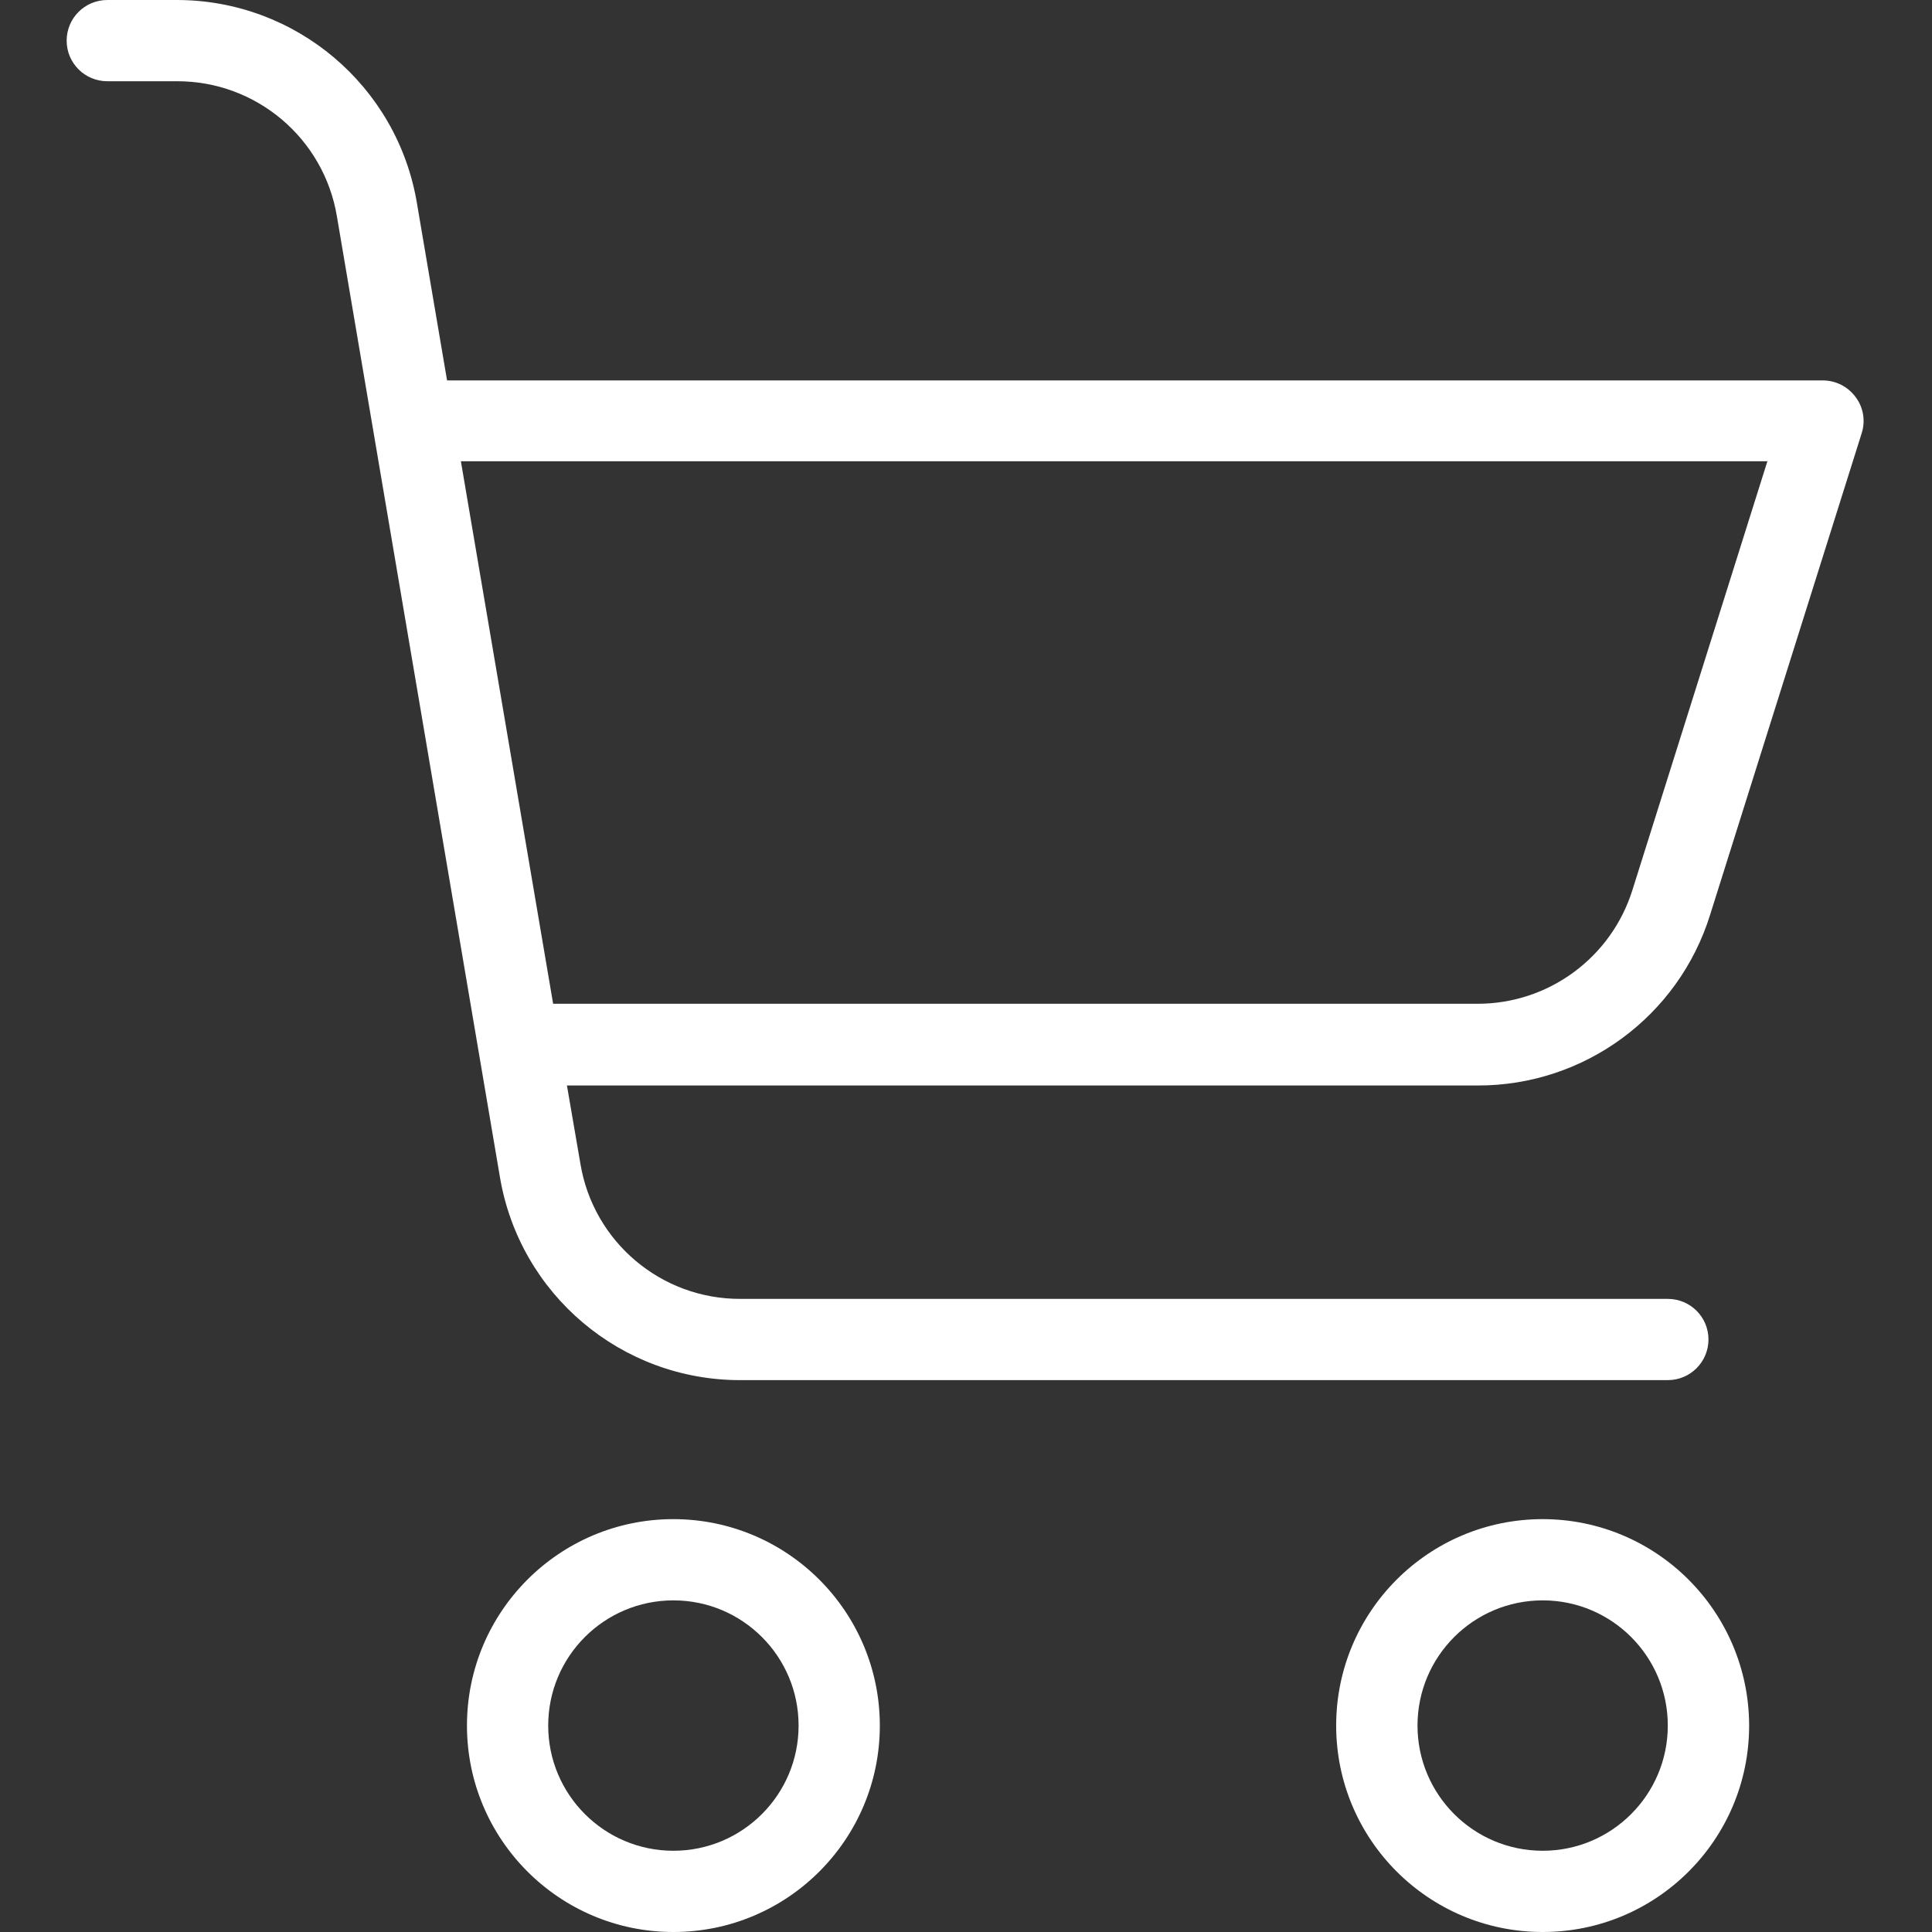 <svg width="20" height="20" viewBox="0 0 20 20" fill="none" xmlns="http://www.w3.org/2000/svg">
<rect x="0" y="0" width="20" height="20" fill="#333333" stroke="none"/>
<g clip-path="url(#clip0_4176_1088)">
<path d="M6.971 15.726C5.791 15.726 4.834 16.683 4.834 17.863C4.834 19.043 5.791 20 6.971 20C8.151 20 9.108 19.043 9.108 17.863C9.107 16.683 8.151 15.727 6.971 15.726ZM6.971 19.159C6.255 19.159 5.675 18.578 5.675 17.863C5.675 17.147 6.255 16.567 6.971 16.567C7.687 16.567 8.267 17.147 8.267 17.863C8.267 18.578 7.687 19.159 6.971 19.159Z" fill="white"/>
<path d="M15.97 15.726C14.789 15.726 13.832 16.683 13.832 17.863C13.832 19.043 14.789 20 15.97 20C17.15 20 18.107 19.043 18.107 17.863C18.105 16.683 17.149 15.727 15.97 15.726ZM15.97 19.159C15.254 19.159 14.674 18.578 14.674 17.863C14.674 17.147 15.254 16.567 15.97 16.567C16.685 16.567 17.265 17.147 17.265 17.863C17.265 18.578 16.685 19.159 15.97 19.159Z" fill="white"/>
<path d="M18.872 3.938H4.628L4.316 2.103C4.113 0.889 3.061 -0 1.83 9.10649e-08H1.111C0.878 9.10649e-08 0.69 0.188 0.69 0.421C0.69 0.653 0.878 0.841 1.111 0.841H1.83C2.652 0.838 3.354 1.432 3.488 2.242L5.175 12.184C5.379 13.399 6.432 14.289 7.665 14.287H17.265C17.498 14.287 17.686 14.098 17.686 13.866C17.686 13.634 17.498 13.446 17.265 13.446H7.665C6.844 13.449 6.141 12.855 6.008 12.045L5.869 11.237H15.297C16.399 11.239 17.375 10.523 17.703 9.47L19.272 4.485C19.313 4.357 19.29 4.217 19.209 4.11C19.13 4.003 19.006 3.939 18.872 3.938ZM16.899 9.213C16.679 9.915 16.028 10.393 15.292 10.391H5.726L4.771 4.775H18.296L16.899 9.213Z" fill="white"/>
</g>
<defs>
<clipPath id="clip0_4176_1088">
<rect width="20" height="20" fill="white"/>
</clipPath>
</defs>
</svg>
